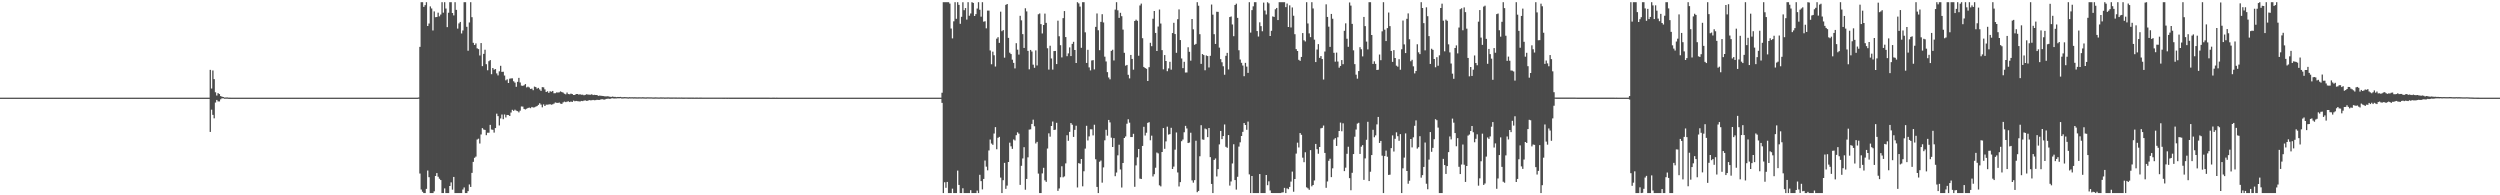 <?xml version="1.0" encoding="UTF-8"?>
<svg xmlns="http://www.w3.org/2000/svg" width="1920" height="150">
  <path d="M0 75.000h1v1.000H0zM1 75.000h1v1.000H1zM2 75.000h1v1.000H2zM3 75.000h1v1.000H3zM4 75.000h1v1.000H4zM5 75.000h1v1.000H5zM6 75.000h1v1.000H6zM7 75.000h1v1.000H7zM8 75.000h1v1.000H8zM9 75.000h1v1.000H9zM10 75.000h1v1.000H10zM11 75.000h1v1.000H11zM12 75.000h1v1.000H12zM13 75.000h1v1.000H13zM14 75.000h1v1.000H14zM15 75.000h1v1.000H15zM16 75.000h1v1.000H16zM17 75.000h1v1.000H17zM18 75.000h1v1.000H18zM19 75.000h1v1.000H19zM20 75.000h1v1.000H20zM21 75.000h1v1.000H21zM22 75.000h1v1.000H22zM23 75.000h1v1.000H23zM24 75.000h1v1.000H24zM25 75.000h1v1.000H25zM26 75.000h1v1.000H26zM27 75.000h1v1.000H27zM28 75.000h1v1.000H28zM29 75.000h1v1.000H29zM30 75.000h1v1.000H30zM31 75.000h1v1.000H31zM32 75.000h1v1.000H32zM33 75.000h1v1.000H33zM34 75.000h1v1.000H34zM35 75.000h1v1.000H35zM36 75.000h1v1.000H36zM37 75.000h1v1.000H37zM38 75.000h1v1.000H38zM39 75.000h1v1.000H39zM40 75.000h1v1.000H40zM41 75.000h1v1.000H41zM42 75.000h1v1.000H42zM43 75.000h1v1.000H43zM44 75.000h1v1.000H44zM45 75.000h1v1.000H45zM46 75.000h1v1.000H46zM47 75.000h1v1.000H47zM48 75.000h1v1.000H48zM49 75.000h1v1.000H49zM50 75.000h1v1.000H50zM51 75.000h1v1.000H51zM52 75.000h1v1.000H52zM53 75.000h1v1.000H53zM54 75.000h1v1.000H54zM55 75.000h1v1.000H55zM56 75.000h1v1.000H56zM57 75.000h1v1.000H57zM58 75.000h1v1.000H58zM59 75.000h1v1.000H59zM60 75.000h1v1.000H60zM61 75.000h1v1.000H61zM62 75.000h1v1.000H62zM63 75.000h1v1.000H63zM64 75.000h1v1.000H64zM65 75.000h1v1.000H65zM66 75.000h1v1.000H66zM67 75.000h1v1.000H67zM68 75.000h1v1.000H68zM69 75.000h1v1.000H69zM70 75.000h1v1.000H70zM71 75.000h1v1.000H71zM72 75.000h1v1.000H72zM73 75.000h1v1.000H73zM74 75.000h1v1.000H74zM75 75.000h1v1.000H75zM76 75.000h1v1.000H76zM77 75.000h1v1.000H77zM78 75.000h1v1.000H78zM79 75.000h1v1.000H79zM80 75.000h1v1.000H80zM81 75.000h1v1.000H81zM82 75.000h1v1.000H82zM83 75.000h1v1.000H83zM84 75.000h1v1.000H84zM85 75.000h1v1.000H85zM86 75.000h1v1.000H86zM87 75.000h1v1.000H87zM88 75.000h1v1.000H88zM89 75.000h1v1.000H89zM90 75.000h1v1.000H90zM91 75.000h1v1.000H91zM92 75.000h1v1.000H92zM93 75.000h1v1.000H93zM94 75.000h1v1.000H94zM95 75.000h1v1.000H95zM96 75.000h1v1.000H96zM97 75.000h1v1.000H97zM98 75.000h1v1.000H98zM99 75.000h1v1.000H99zM100 75.000h1v1.000H100zM101 75.000h1v1.000H101zM102 75.000h1v1.000H102zM103 75.000h1v1.000H103zM104 75.000h1v1.000H104zM105 75.000h1v1.000H105zM106 75.000h1v1.000H106zM107 75.000h1v1.000H107zM108 75.000h1v1.000H108zM109 75.000h1v1.000H109zM110 75.000h1v1.000H110zM111 75.000h1v1.000H111zM112 75.000h1v1.000H112zM113 75.000h1v1.000H113zM114 75.000h1v1.000H114zM115 75.000h1v1.000H115zM116 75.000h1v1.000H116zM117 75.000h1v1.000H117zM118 75.000h1v1.000H118zM119 75.000h1v1.000H119zM120 75.000h1v1.000H120zM121 75.000h1v1.000H121zM122 75.000h1v1.000H122zM123 75.000h1v1.000H123zM124 75.000h1v1.000H124zM125 75.000h1v1.000H125zM126 75.000h1v1.000H126zM127 75.000h1v1.000H127zM128 75.000h1v1.000H128zM129 75.000h1v1.000H129zM130 75.000h1v1.000H130zM131 75.000h1v1.000H131zM132 75.000h1v1.000H132zM133 75.000h1v1.000H133zM134 75.000h1v1.000H134zM135 75.000h1v1.000H135zM136 75.000h1v1.000H136zM137 75.000h1v1.000H137zM138 75.000h1v1.000H138zM139 75.000h1v1.000H139zM140 75.000h1v1.000H140zM141 75.000h1v1.000H141zM142 75.000h1v1.000H142zM143 75.000h1v1.000H143zM144 75.000h1v1.000H144zM145 75.000h1v1.000H145zM146 75.000h1v1.000H146zM147 75.000h1v1.000H147zM148 75.000h1v1.000H148zM149 75.000h1v1.000H149zM150 75.000h1v1.000H150zM151 75.000h1v1.000H151zM152 75.000h1v1.000H152zM153 75.000h1v1.000H153zM154 75.000h1v1.000H154zM155 75.000h1v1.000H155zM156 75.000h1v1.000H156zM157 75.000h1v1.000H157zM158 75.000h1v1.000H158zM159 75.000h1v1.000H159zM160 74.996h1v1.000H160zM161 53.646h1v47.675H161zM162 67.999h1v16.228H162zM163 54.123h1v34.110H163zM164 60.768h1v30.120H164zM165 70.876h1v7.867H165zM166 73.367h1v3.388H166zM167 71.542h1v6.340H167zM168 72.248h1v5.681H168zM169 73.772h1v2.528H169zM170 74.228h1v1.309H170zM171 74.515h1v1.000H171zM172 74.888h1v1.000H172zM173 74.834h1v1.000H173zM174 74.827h1v1.000H174zM175 74.933h1v1.000H175zM176 74.983h1v1.000H176zM177 74.989h1v1.000H177zM178 74.999h1v1.000H178zM179 75.000h1v1.000H179zM180 75.000h1v1.000H180zM181 75.000h1v1.000H181zM182 75.000h1v1.000H182zM183 75.000h1v1.000H183zM184 75.000h1v1.000H184zM185 75.000h1v1.000H185zM186 75.000h1v1.000H186zM187 75.000h1v1.000H187zM188 75.000h1v1.000H188zM189 75.000h1v1.000H189zM190 75.000h1v1.000H190zM191 75.000h1v1.000H191zM192 75.000h1v1.000H192zM193 75.000h1v1.000H193zM194 75.000h1v1.000H194zM195 75.000h1v1.000H195zM196 75.000h1v1.000H196zM197 75.000h1v1.000H197zM198 75.000h1v1.000H198zM199 75.000h1v1.000H199zM200 75.000h1v1.000H200zM201 75.000h1v1.000H201zM202 75.000h1v1.000H202zM203 75.000h1v1.000H203zM204 75.000h1v1.000H204zM205 75.000h1v1.000H205zM206 75.000h1v1.000H206zM207 75.000h1v1.000H207zM208 75.000h1v1.000H208zM209 75.000h1v1.000H209zM210 75.000h1v1.000H210zM211 75.000h1v1.000H211zM212 75.000h1v1.000H212zM213 75.000h1v1.000H213zM214 75.000h1v1.000H214zM215 75.000h1v1.000H215zM216 75.000h1v1.000H216zM217 75.000h1v1.000H217zM218 75.000h1v1.000H218zM219 75.000h1v1.000H219zM220 75.000h1v1.000H220zM221 75.000h1v1.000H221zM222 75.000h1v1.000H222zM223 75.000h1v1.000H223zM224 75.000h1v1.000H224zM225 75.000h1v1.000H225zM226 75.000h1v1.000H226zM227 75.000h1v1.000H227zM228 75.000h1v1.000H228zM229 75.000h1v1.000H229zM230 75.000h1v1.000H230zM231 75.000h1v1.000H231zM232 75.000h1v1.000H232zM233 75.000h1v1.000H233zM234 75.000h1v1.000H234zM235 75.000h1v1.000H235zM236 75.000h1v1.000H236zM237 75.000h1v1.000H237zM238 75.000h1v1.000H238zM239 75.000h1v1.000H239zM240 75.000h1v1.000H240zM241 75.000h1v1.000H241zM242 75.000h1v1.000H242zM243 75.000h1v1.000H243zM244 75.000h1v1.000H244zM245 75.000h1v1.000H245zM246 75.000h1v1.000H246zM247 75.000h1v1.000H247zM248 75.000h1v1.000H248zM249 75.000h1v1.000H249zM250 75.000h1v1.000H250zM251 75.000h1v1.000H251zM252 75.000h1v1.000H252zM253 75.000h1v1.000H253zM254 75.000h1v1.000H254zM255 75.000h1v1.000H255zM256 75.000h1v1.000H256zM257 75.000h1v1.000H257zM258 75.000h1v1.000H258zM259 75.000h1v1.000H259zM260 75.000h1v1.000H260zM261 75.000h1v1.000H261zM262 75.000h1v1.000H262zM263 75.000h1v1.000H263zM264 75.000h1v1.000H264zM265 75.000h1v1.000H265zM266 75.000h1v1.000H266zM267 75.000h1v1.000H267zM268 75.000h1v1.000H268zM269 75.000h1v1.000H269zM270 75.000h1v1.000H270zM271 75.000h1v1.000H271zM272 75.000h1v1.000H272zM273 75.000h1v1.000H273zM274 75.000h1v1.000H274zM275 75.000h1v1.000H275zM276 75.000h1v1.000H276zM277 75.000h1v1.000H277zM278 75.000h1v1.000H278zM279 75.000h1v1.000H279zM280 75.000h1v1.000H280zM281 75.000h1v1.000H281zM282 75.000h1v1.000H282zM283 75.000h1v1.000H283zM284 75.000h1v1.000H284zM285 75.000h1v1.000H285zM286 75.000h1v1.000H286zM287 75.000h1v1.000H287zM288 75.000h1v1.000H288zM289 75.000h1v1.000H289zM290 75.000h1v1.000H290zM291 75.000h1v1.000H291zM292 75.000h1v1.000H292zM293 75.000h1v1.000H293zM294 75.000h1v1.000H294zM295 75.000h1v1.000H295zM296 75.000h1v1.000H296zM297 75.000h1v1.000H297zM298 75.000h1v1.000H298zM299 75.000h1v1.000H299zM300 75.000h1v1.000H300zM301 75.000h1v1.000H301zM302 75.000h1v1.000H302zM303 75.000h1v1.000H303zM304 75.000h1v1.000H304zM305 75.000h1v1.000H305zM306 75.000h1v1.000H306zM307 75.000h1v1.000H307zM308 75.000h1v1.000H308zM309 75.000h1v1.000H309zM310 75.000h1v1.000H310zM311 75.000h1v1.000H311zM312 75.000h1v1.000H312zM313 75.000h1v1.000H313zM314 75.000h1v1.000H314zM315 75.000h1v1.000H315zM316 75.000h1v1.000H316zM317 75.000h1v1.000H317zM318 75.000h1v1.000H318zM319 75.000h1v1.000H319zM320 75.000h1v1.000H320zM321 74.868h1v1.000H321zM322 35.969h1v97.281H322zM323 1.710h1v143.877H323zM324 1.710h1v145.551H324zM325 5.277h1v143.013H325zM326 3.927h1v144.363H326zM327 1.710h1v143.361H327zM328 19.985h1v110.981H328zM329 18.070h1v118.003H329zM330 4.929h1v143.361H330zM331 6.480h1v141.810H331zM332 23.398h1v124.892H332zM333 8.754h1v138.183H333zM334 13.199h1v121.955H334zM335 13.080h1v119.835H335zM336 9.738h1v126.007H336zM337 12.543h1v124.739H337zM338 11.164h1v127.103H338zM339 1.710h1v146.580H339zM340 9.741h1v138.549H340zM341 1.710h1v142.977H341zM342 6.538h1v141.752H342zM343 20.824h1v127.466H343zM344 9.766h1v138.524H344zM345 1.710h1v141.133H345zM346 1.710h1v138.370H346zM347 9.991h1v135.661H347zM348 11.824h1v124.066H348zM349 1.710h1v146.580H349zM350 7.585h1v140.705H350zM351 21.975h1v126.315H351zM352 17.963h1v130.327H352zM353 16.863h1v131.427H353zM354 25.686h1v122.604H354zM355 23.409h1v122.177H355zM356 1.710h1v142.260H356zM357 1.710h1v146.580H357zM358 20.600h1v127.690H358zM359 38.983h1v107.788H359zM360 17.268h1v124.383H360zM361 1.710h1v141.857H361zM362 13.201h1v119.546H362zM363 32.872h1v91.444H363zM364 34.576h1v86.609H364zM365 33.313h1v86.941H365zM366 37.105h1v70.054H366zM367 37.737h1v68.745H367zM368 42.592h1v67.654H368zM369 33.089h1v70.162H369zM370 50.813h1v47.595H370zM371 41.345h1v58.126H371zM372 38.211h1v61.557H372zM373 49.306h1v54.546H373zM374 53.940h1v48.019H374zM375 46.980h1v54.981H375zM376 46.132h1v49.770H376zM377 56.982h1v42.517H377zM378 52.202h1v47.462H378zM379 53.524h1v48.311H379zM380 53.046h1v45.310H380zM381 56.361h1v30.946H381zM382 57.895h1v31.305H382zM383 54.782h1v41.566H383zM384 50.535h1v40.453H384zM385 55.184h1v32.767H385zM386 55.074h1v36.463H386zM387 58.009h1v29.885H387zM388 61.705h1v28.528H388zM389 60.912h1v27.347H389zM390 63.764h1v24.603H390zM391 60.432h1v28.665H391zM392 60.228h1v26.198H392zM393 60.166h1v24.172H393zM394 62.387h1v22.760H394zM395 63.462h1v20.749H395zM396 66.665h1v18.305H396zM397 62.857h1v22.519H397zM398 59.784h1v26.522H398zM399 63.346h1v21.662H399zM400 65.748h1v16.028H400zM401 65.948h1v15.907H401zM402 65.472h1v18.175H402zM403 64.559h1v19.487H403zM404 67.147h1v16.352H404zM405 66.544h1v16.334H405zM406 67.156h1v15.465H406zM407 68.285h1v14.824H407zM408 68.024h1v14.107H408zM409 69.272h1v13.289H409zM410 66.523h1v15.904H410zM411 66.863h1v15.072H411zM412 68.059h1v13.377H412zM413 67.507h1v13.011H413zM414 68.708h1v10.586H414zM415 69.781h1v10.541H415zM416 66.926h1v15.480H416zM417 67.065h1v13.106H417zM418 68.662h1v12.742H418zM419 70.631h1v9.730H419zM420 70.114h1v10.287H420zM421 71.306h1v8.934H421zM422 70.085h1v9.946H422zM423 70.459h1v9.953H423zM424 69.852h1v10.251H424zM425 71.607h1v7.978H425zM426 71.566h1v7.147H426zM427 70.960h1v7.979H427zM428 71.052h1v7.983H428zM429 70.890h1v7.877H429zM430 70.204h1v9.374H430zM431 70.685h1v9.154H431zM432 71.131h1v7.488H432zM433 71.989h1v6.020H433zM434 72.439h1v5.983H434zM435 71.088h1v6.978H435zM436 72.222h1v5.589H436zM437 72.417h1v5.982H437zM438 71.880h1v6.084H438zM439 72.193h1v6.141H439zM440 72.984h1v4.278H440zM441 72.899h1v4.856H441zM442 72.176h1v5.341H442zM443 72.217h1v5.526H443zM444 72.633h1v5.206H444zM445 72.388h1v5.582H445zM446 72.753h1v4.759H446zM447 72.720h1v4.941H447zM448 73.164h1v4.121H448zM449 72.837h1v4.279H449zM450 72.404h1v5.047H450zM451 72.581h1v4.799H451zM452 72.702h1v4.169H452zM453 72.778h1v4.300H453zM454 72.383h1v4.620H454zM455 72.991h1v3.772H455zM456 72.815h1v4.174H456zM457 72.942h1v3.959H457zM458 72.953h1v3.691H458zM459 73.629h1v3.143H459zM460 73.416h1v3.337H460zM461 73.511h1v2.829H461zM462 73.696h1v2.501H462zM463 73.759h1v2.689H463zM464 73.999h1v2.515H464zM465 74.032h1v1.952H465zM466 73.945h1v1.876H466zM467 74.034h1v1.755H467zM468 74.330h1v1.672H468zM469 74.376h1v1.185H469zM470 74.130h1v1.332H470zM471 74.403h1v1.286H471zM472 74.408h1v1.192H472zM473 74.617h1v1.000H473zM474 74.432h1v1.012H474zM475 74.483h1v1.041H475zM476 74.416h1v1.000H476zM477 74.665h1v1.000H477zM478 74.649h1v1.000H478zM479 74.552h1v1.000H479zM480 74.583h1v1.000H480zM481 74.627h1v1.000H481zM482 74.759h1v1.000H482zM483 74.608h1v1.000H483zM484 74.676h1v1.000H484zM485 74.635h1v1.000H485zM486 74.709h1v1.000H486zM487 74.671h1v1.000H487zM488 74.721h1v1.000H488zM489 74.729h1v1.000H489zM490 74.707h1v1.000H490zM491 74.678h1v1.000H491zM492 74.749h1v1.000H492zM493 74.656h1v1.000H493zM494 74.722h1v1.000H494zM495 74.790h1v1.000H495zM496 74.772h1v1.000H496zM497 74.698h1v1.000H497zM498 74.727h1v1.000H498zM499 74.744h1v1.000H499zM500 74.751h1v1.000H500zM501 74.832h1v1.000H501zM502 74.810h1v1.000H502zM503 74.771h1v1.000H503zM504 74.788h1v1.000H504zM505 74.839h1v1.000H505zM506 74.841h1v1.000H506zM507 74.762h1v1.000H507zM508 74.827h1v1.000H508zM509 74.801h1v1.000H509zM510 74.861h1v1.000H510zM511 74.828h1v1.000H511zM512 74.817h1v1.000H512zM513 74.799h1v1.000H513zM514 74.870h1v1.000H514zM515 74.878h1v1.000H515zM516 74.869h1v1.000H516zM517 74.829h1v1.000H517zM518 74.868h1v1.000H518zM519 74.878h1v1.000H519zM520 74.882h1v1.000H520zM521 74.874h1v1.000H521zM522 74.899h1v1.000H522zM523 74.878h1v1.000H523zM524 74.909h1v1.000H524zM525 74.909h1v1.000H525zM526 74.888h1v1.000H526zM527 74.902h1v1.000H527zM528 74.920h1v1.000H528zM529 74.919h1v1.000H529zM530 74.905h1v1.000H530zM531 74.911h1v1.000H531zM532 74.920h1v1.000H532zM533 74.934h1v1.000H533zM534 74.929h1v1.000H534zM535 74.923h1v1.000H535zM536 74.934h1v1.000H536zM537 74.930h1v1.000H537zM538 74.923h1v1.000H538zM539 74.935h1v1.000H539zM540 74.939h1v1.000H540zM541 74.948h1v1.000H541zM542 74.941h1v1.000H542zM543 74.933h1v1.000H543zM544 74.936h1v1.000H544zM545 74.938h1v1.000H545zM546 74.945h1v1.000H546zM547 74.947h1v1.000H547zM548 74.943h1v1.000H548zM549 74.950h1v1.000H549zM550 74.941h1v1.000H550zM551 74.949h1v1.000H551zM552 74.954h1v1.000H552zM553 74.945h1v1.000H553zM554 74.953h1v1.000H554zM555 74.956h1v1.000H555zM556 74.956h1v1.000H556zM557 74.945h1v1.000H557zM558 74.958h1v1.000H558zM559 74.955h1v1.000H559zM560 74.963h1v1.000H560zM561 74.965h1v1.000H561zM562 74.962h1v1.000H562zM563 74.960h1v1.000H563zM564 74.963h1v1.000H564zM565 74.963h1v1.000H565zM566 74.964h1v1.000H566zM567 74.972h1v1.000H567zM568 74.964h1v1.000H568zM569 74.968h1v1.000H569zM570 74.971h1v1.000H570zM571 74.969h1v1.000H571zM572 74.969h1v1.000H572zM573 74.975h1v1.000H573zM574 74.974h1v1.000H574zM575 74.969h1v1.000H575zM576 74.976h1v1.000H576zM577 74.977h1v1.000H577zM578 74.975h1v1.000H578zM579 74.972h1v1.000H579zM580 74.977h1v1.000H580zM581 74.980h1v1.000H581zM582 74.979h1v1.000H582zM583 74.979h1v1.000H583zM584 74.979h1v1.000H584zM585 74.980h1v1.000H585zM586 74.982h1v1.000H586zM587 74.981h1v1.000H587zM588 74.982h1v1.000H588zM589 74.981h1v1.000H589zM590 74.981h1v1.000H590zM591 74.984h1v1.000H591zM592 74.985h1v1.000H592zM593 74.981h1v1.000H593zM594 74.983h1v1.000H594zM595 74.986h1v1.000H595zM596 74.983h1v1.000H596zM597 74.984h1v1.000H597zM598 74.987h1v1.000H598zM599 74.988h1v1.000H599zM600 74.985h1v1.000H600zM601 74.988h1v1.000H601zM602 74.989h1v1.000H602zM603 74.985h1v1.000H603zM604 74.987h1v1.000H604zM605 74.988h1v1.000H605zM606 74.989h1v1.000H606zM607 74.986h1v1.000H607zM608 74.990h1v1.000H608zM609 74.990h1v1.000H609zM610 74.989h1v1.000H610zM611 74.988h1v1.000H611zM612 74.990h1v1.000H612zM613 74.992h1v1.000H613zM614 74.989h1v1.000H614zM615 74.991h1v1.000H615zM616 74.992h1v1.000H616zM617 74.990h1v1.000H617zM618 74.990h1v1.000H618zM619 74.992h1v1.000H619zM620 74.992h1v1.000H620zM621 74.990h1v1.000H621zM622 74.993h1v1.000H622zM623 74.991h1v1.000H623zM624 74.992h1v1.000H624zM625 74.992h1v1.000H625zM626 74.993h1v1.000H626zM627 74.992h1v1.000H627zM628 74.993h1v1.000H628zM629 74.994h1v1.000H629zM630 74.992h1v1.000H630zM631 74.994h1v1.000H631zM632 74.995h1v1.000H632zM633 74.994h1v1.000H633zM634 74.993h1v1.000H634zM635 74.995h1v1.000H635zM636 74.994h1v1.000H636zM637 74.993h1v1.000H637zM638 74.994h1v1.000H638zM639 74.995h1v1.000H639zM640 74.994h1v1.000H640zM641 74.995h1v1.000H641zM642 74.996h1v1.000H642zM643 74.996h1v1.000H643zM644 74.995h1v1.000H644zM645 74.996h1v1.000H645zM646 74.996h1v1.000H646zM647 74.995h1v1.000H647zM648 74.996h1v1.000H648zM649 74.996h1v1.000H649zM650 74.996h1v1.000H650zM651 74.996h1v1.000H651zM652 74.996h1v1.000H652zM653 74.996h1v1.000H653zM654 74.997h1v1.000H654zM655 74.997h1v1.000H655zM656 74.996h1v1.000H656zM657 74.997h1v1.000H657zM658 74.997h1v1.000H658zM659 74.997h1v1.000H659zM660 74.997h1v1.000H660zM661 74.997h1v1.000H661zM662 74.997h1v1.000H662zM663 74.997h1v1.000H663zM664 74.997h1v1.000H664zM665 74.997h1v1.000H665zM666 74.997h1v1.000H666zM667 74.997h1v1.000H667zM668 74.997h1v1.000H668zM669 74.997h1v1.000H669zM670 74.998h1v1.000H670zM671 74.997h1v1.000H671zM672 74.998h1v1.000H672zM673 74.997h1v1.000H673zM674 74.998h1v1.000H674zM675 74.998h1v1.000H675zM676 74.998h1v1.000H676zM677 74.998h1v1.000H677zM678 74.998h1v1.000H678zM679 74.998h1v1.000H679zM680 74.998h1v1.000H680zM681 74.998h1v1.000H681zM682 74.999h1v1.000H682zM683 75.000h1v1.000H683zM684 75.000h1v1.000H684zM685 75.000h1v1.000H685zM686 75.000h1v1.000H686zM687 75.000h1v1.000H687zM688 75.000h1v1.000H688zM689 75.000h1v1.000H689zM690 75.000h1v1.000H690zM691 75.000h1v1.000H691zM692 75.000h1v1.000H692zM693 75.000h1v1.000H693zM694 75.000h1v1.000H694zM695 75.000h1v1.000H695zM696 75.000h1v1.000H696zM697 75.000h1v1.000H697zM698 75.000h1v1.000H698zM699 75.000h1v1.000H699zM700 75.000h1v1.000H700zM701 75.000h1v1.000H701zM702 75.000h1v1.000H702zM703 75.000h1v1.000H703zM704 75.000h1v1.000H704zM705 75.000h1v1.000H705zM706 75.000h1v1.000H706zM707 75.000h1v1.000H707zM708 75.000h1v1.000H708zM709 75.000h1v1.000H709zM710 75.000h1v1.000H710zM711 75.000h1v1.000H711zM712 75.000h1v1.000H712zM713 75.000h1v1.000H713zM714 75.000h1v1.000H714zM715 75.000h1v1.000H715zM716 75.000h1v1.000H716zM717 75.000h1v1.000H717zM718 75.000h1v1.000H718zM719 75.000h1v1.000H719zM720 75.000h1v1.000H720zM721 75.000h1v1.000H721zM722 74.996h1v1.000H722zM723 71.242h1v7.744H723zM724 1.710h1v146.580H724zM725 1.710h1v138.278H725zM726 1.710h1v142.533H726zM727 1.710h1v137.994H727zM728 1.710h1v146.580H728zM729 2.790h1v145.500H729zM730 21.900h1v126.390H730zM731 29.487h1v115.410H731zM732 16.399h1v131.891H732zM733 1.710h1v146.580H733zM734 14.452h1v133.838H734zM735 1.710h1v129.287H735zM736 3.750h1v138.283H736zM737 18.297h1v129.993H737zM738 12.923h1v135.367H738zM739 1.728h1v142.871H739zM740 7.812h1v140.478H740zM741 6.208h1v142.082H741zM742 15.065h1v133.225H742zM743 1.710h1v146.580H743zM744 12.080h1v136.210H744zM745 10.316h1v135.764H745zM746 1.710h1v146.580H746zM747 2.256h1v146.034H747zM748 12.277h1v136.013H748zM749 10.859h1v137.431H749zM750 6.559h1v139.847H750zM751 1.710h1v146.580H751zM752 7.453h1v126.817H752zM753 12.794h1v126.303H753zM754 1.710h1v143.733H754zM755 16.616h1v120.798H755zM756 16.337h1v106.948H756zM757 21.760h1v106.256H757zM758 8.142h1v122.686H758zM759 8.150h1v107.414H759zM760 38.744h1v68.417H760zM761 49.338h1v60.917H761zM762 39.700h1v71.502H762zM763 42.469h1v60.090H763zM764 51.083h1v46.536H764zM765 29.715h1v84.909H765zM766 28.575h1v77.271H766zM767 32.939h1v72.158H767zM768 8.973h1v127.423H768zM769 23.949h1v124.341H769zM770 23.114h1v115.295H770zM771 44.288h1v80.800H771zM772 3.732h1v141.296H772zM773 3.050h1v139.492H773zM774 29.105h1v95.290H774zM775 40.446h1v69.140H775zM776 41.513h1v70.864H776zM777 45.810h1v68.503H777zM778 48.298h1v58.811H778zM779 52.550h1v55.324H779zM780 33.159h1v70.691H780zM781 38.154h1v63.472H781zM782 41.929h1v60.749H782zM783 12.156h1v129.837H783zM784 15.609h1v111.739H784zM785 26.192h1v95.491H785zM786 36.822h1v76.212H786zM787 6.371h1v139.365H787zM788 8.762h1v128.664H788zM789 39.045h1v81.810H789zM790 53.260h1v46.270H790zM791 38.327h1v61.005H791zM792 39.552h1v55.643H792zM793 49.660h1v42.237H793zM794 52.048h1v44.900H794zM795 38.682h1v71.523H795zM796 50.256h1v58.702H796zM797 10.945h1v122.374H797zM798 10.326h1v137.964H798zM799 18.548h1v129.742H799zM800 25.723h1v107.437H800zM801 19.222h1v109.648H801zM802 10.435h1v128.056H802zM803 17.565h1v122.099H803zM804 37.057h1v77.020H804zM805 53.436h1v48.984H805zM806 35.133h1v69.811H806zM807 44.914h1v51.849H807zM808 53.449h1v39.866H808zM809 39.234h1v60.609H809zM810 39.114h1v60.474H810zM811 49.225h1v45.067H811zM812 15.853h1v130.715H812zM813 27.827h1v116.905H813zM814 34.709h1v101.415H814zM815 44.105h1v83.573H815zM816 13.915h1v122.266H816zM817 8.476h1v127.011H817zM818 28.492h1v96.991H818zM819 43.177h1v60.719H819zM820 41.032h1v67.098H820zM821 36.412h1v64.871H821zM822 43.044h1v51.460H822zM823 33.695h1v62.089H823zM824 32.087h1v73.052H824zM825 38.410h1v61.343H825zM826 48.374h1v48.181H826zM827 1.710h1v142.249H827zM828 2.611h1v122.677H828zM829 5.079h1v120.657H829zM830 36.687h1v85.425H830zM831 1.710h1v141.396H831zM832 1.710h1v129.824H832zM833 24.809h1v89.294H833zM834 48.332h1v48.290H834zM835 38.240h1v69.624H835zM836 51.769h1v53.005H836zM837 54.042h1v45.252H837zM838 46.430h1v52.875H838zM839 46.165h1v57.798H839zM840 53.320h1v42.452H840zM841 20.636h1v101.663H841zM842 10.323h1v133.229H842zM843 23.239h1v125.051H843zM844 38.571h1v85.637H844zM845 16.817h1v106.491H845zM846 10.884h1v129.412H846zM847 17.247h1v111.338H847zM848 43.518h1v64.243H848zM849 47.199h1v52.483H849zM850 55.384h1v48.832H850zM851 59.486h1v32.639H851zM852 60.911h1v33.072H852zM853 39.071h1v66.641H853zM854 38.216h1v74.686H854zM855 46.416h1v59.663H855zM856 7.392h1v127.949H856zM857 1.710h1v130.794H857zM858 7.910h1v111.391H858zM859 13.735h1v97.400H859zM860 9.848h1v120.283H860zM861 12.436h1v131.603H861zM862 22.733h1v102.458H862zM863 40.571h1v65.436H863zM864 50.411h1v54.392H864zM865 49.885h1v45.155H865zM866 57.461h1v34.131H866zM867 60.187h1v34.027H867zM868 42.179h1v63.068H868zM869 45.252h1v59.998H869zM870 53.491h1v49.255H870zM871 16.106h1v127.365H871zM872 15.088h1v111.920H872zM873 15.979h1v104.829H873zM874 42.822h1v71.627H874zM875 4.215h1v132.955H875zM876 2.781h1v134.709H876zM877 29.344h1v82.738H877zM878 51.384h1v46.024H878zM879 52.245h1v51.848H879zM880 52.855h1v49.102H880zM881 62.193h1v32.166H881zM882 51.615h1v42.220H882zM883 32.862h1v74.887H883zM884 35.463h1v68.719H884zM885 14.401h1v121.132H885zM886 8.430h1v125.364H886zM887 25.300h1v103.538H887zM888 39.186h1v77.941H888zM889 20.397h1v97.424H889zM890 7.321h1v135.039H890zM891 18.079h1v125.054H891zM892 38.501h1v78.249H892zM893 53.249h1v45.085H893zM894 42.314h1v71.971H894zM895 46.852h1v61.725H895zM896 54.656h1v42.620H896zM897 52.524h1v50.829H897zM898 47.442h1v55.554H898zM899 53.495h1v44.636H899zM900 25.382h1v104.413H900zM901 17.495h1v110.473H901zM902 26.183h1v88.749H902zM903 40.532h1v61.179H903zM904 14.762h1v117.672H904zM905 7.224h1v135.975H905zM906 30.789h1v109.069H906zM907 44.900h1v63.521H907zM908 52.338h1v54.850H908zM909 47.469h1v54.121H909zM910 55.681h1v41.003H910zM911 55.664h1v42.989H911zM912 36.305h1v73.544H912zM913 39.784h1v69.692H913zM914 46.580h1v55.357H914zM915 14.614h1v123.954H915zM916 22.537h1v117.736H916zM917 34.390h1v103.957H917zM918 33.676h1v74.400H918zM919 1.710h1v145.891H919zM920 4.379h1v142.246H920zM921 26.279h1v93.713H921zM922 49.074h1v47.100H922zM923 41.498h1v65.612H923zM924 42.305h1v65.058H924zM925 53.940h1v44.776H925zM926 42.613h1v56.679H926zM927 43.039h1v62.279H927zM928 51.837h1v46.479H928zM929 42.835h1v77.825H929zM930 3.503h1v137.746H930zM931 11.289h1v137.001H931zM932 26.267h1v96.573H932zM933 33.727h1v87.971H933zM934 9.031h1v126.490H934zM935 9.124h1v120.793H935zM936 36.552h1v74.330H936zM937 45.412h1v55.152H937zM938 47.826h1v59.053H938zM939 50.895h1v53.595H939zM940 57.419h1v38.173H940zM941 42.837h1v69.911H941zM942 40.596h1v72.916H942zM943 53.351h1v50.369H943zM944 13.104h1v129.413H944zM945 12.635h1v126.707H945zM946 18.795h1v106.721H946zM947 27.789h1v83.030H947zM948 3.834h1v134.439H948zM949 2.801h1v142.799H949zM950 13.732h1v122.040H950zM951 38.586h1v73.990H951zM952 45.746h1v63.561H952zM953 48.221h1v56.202H953zM954 50.312h1v50.956H954zM955 58.519h1v36.003H955zM956 48.258h1v47.732H956zM957 51.175h1v48.500H957zM958 55.985h1v37.405H958zM959 1.710h1v132.242H959zM960 25.024h1v123.266H960zM961 7.763h1v127.426H961zM962 4.845h1v143.445H962zM963 1.710h1v146.580H963zM964 1.710h1v146.580H964zM965 23.840h1v124.450H965zM966 28.040h1v120.250H966zM967 17.175h1v116.531H967zM968 20.083h1v128.207H968zM969 23.989h1v124.301H969zM970 2.014h1v146.276H970zM971 8.092h1v140.198H971zM972 11.117h1v123.300H972zM973 1.754h1v140.487H973zM974 2.582h1v136.671H974zM975 27.652h1v118.639H975zM976 23.669h1v124.533H976zM977 12.575h1v135.715H977zM978 12.984h1v135.306H978zM979 7.121h1v141.169H979zM980 6.118h1v142.172H980zM981 15.432h1v132.858H981zM982 1.710h1v146.580H982zM983 1.710h1v146.580H983zM984 1.710h1v146.178H984zM985 1.710h1v145.986H985zM986 1.710h1v142.555H986zM987 5.467h1v142.823H987zM988 2.720h1v141.991H988zM989 20.747h1v124.573H989zM990 4.113h1v139.462H990zM991 21.080h1v118.402H991zM992 5.724h1v126.056H992zM993 12.101h1v135.136H993zM994 26.288h1v111.199H994zM995 37.718h1v80.244H995zM996 39.170h1v70.411H996zM997 45.934h1v67.297H997zM998 46.762h1v55.438H998zM999 43.708h1v59.841H999zM1000 25.409h1v95.670H1000zM1001 30.913h1v93.667H1001zM1002 31.856h1v85.064H1002zM1003 1.710h1v142.145H1003zM1004 18.038h1v126.585H1004zM1005 25.634h1v120.134H1005zM1006 28.509h1v86.802H1006zM1007 1.710h1v141.418H1007zM1008 6.477h1v135.617H1008zM1009 30.464h1v108.109H1009zM1010 47.673h1v62.843H1010zM1011 38.052h1v76.515H1011zM1012 33.875h1v84.175H1012zM1013 44.453h1v68.459H1013zM1014 43.067h1v55.511H1014zM1015 45.377h1v52.803H1015zM1016 61.079h1v35.335H1016zM1017 39.590h1v77.862H1017zM1018 3.330h1v140.900H1018zM1019 13.003h1v126.344H1019zM1020 20.488h1v102.987H1020zM1021 35.994h1v85.898H1021zM1022 10.723h1v125.294H1022zM1023 14.412h1v114.846H1023zM1024 40.556h1v66.598H1024zM1025 47.355h1v58.750H1025zM1026 40.402h1v71.665H1026zM1027 47.240h1v58.185H1027zM1028 51.944h1v48.676H1028zM1029 50.629h1v43.546H1029zM1030 46.152h1v54.681H1030zM1031 49.315h1v45.404H1031zM1032 23.664h1v107.761H1032zM1033 17.907h1v110.886H1033zM1034 29.744h1v88.359H1034zM1035 35.959h1v76.743H1035zM1036 1.898h1v134.922H1036zM1037 4.290h1v141.810H1037zM1038 18.322h1v114.388H1038zM1039 38.680h1v79.642H1039zM1040 49.242h1v55.779H1040zM1041 57.365h1v42.099H1041zM1042 60.440h1v34.510H1042zM1043 54.578h1v39.730H1043zM1044 36.228h1v82.015H1044zM1045 37.817h1v74.801H1045zM1046 43.311h1v68.152H1046zM1047 13.021h1v125.109H1047zM1048 20.081h1v101.593H1048zM1049 31.948h1v75.435H1049zM1050 37.947h1v55.597H1050zM1051 1.710h1v137.363H1051zM1052 1.710h1v130.191H1052zM1053 26.878h1v92.238H1053zM1054 49.076h1v50.631H1054zM1055 47.080h1v58.362H1055zM1056 49.051h1v54.950H1056zM1057 53.755h1v41.807H1057zM1058 53.581h1v36.218H1058zM1059 41.870h1v67.921H1059zM1060 46.234h1v61.985H1060zM1061 24.060h1v95.468H1061zM1062 1.710h1v146.580H1062zM1063 22.762h1v97.074H1063zM1064 31.563h1v84.101H1064zM1065 21.582h1v98.766H1065zM1066 9.642h1v124.714H1066zM1067 20.094h1v114.060H1067zM1068 39.134h1v74.649H1068zM1069 47.499h1v56.476H1069zM1070 38.504h1v77.849H1070zM1071 44.531h1v62.058H1071zM1072 50.429h1v51.188H1072zM1073 51.185h1v53.432H1073zM1074 45.478h1v62.672H1074zM1075 53.567h1v49.445H1075zM1076 37.813h1v110.477H1076zM1077 15.776h1v113.482H1077zM1078 34.116h1v86.901H1078zM1079 40.779h1v61.695H1079zM1080 14.433h1v116.892H1080zM1081 10.283h1v130.839H1081zM1082 30.179h1v108.648H1082zM1083 47.073h1v59.703H1083zM1084 45.923h1v67.295H1084zM1085 50.947h1v54.522H1085zM1086 56.357h1v40.246H1086zM1087 54.538h1v37.923H1087zM1088 34.007h1v80.127H1088zM1089 40.198h1v72.858H1089zM1090 41.558h1v63.058H1090zM1091 1.710h1v134.759H1091zM1092 6.128h1v128.349H1092zM1093 17.782h1v110.434H1093zM1094 38.669h1v70.792H1094zM1095 5.652h1v135.467H1095zM1096 12.417h1v132.963H1096zM1097 27.755h1v94.795H1097zM1098 49.114h1v52.317H1098zM1099 37.433h1v79.149H1099zM1100 38.290h1v75.278H1100zM1101 45.303h1v61.614H1101zM1102 51.672h1v39.856H1102zM1103 43.935h1v48.384H1103zM1104 50.479h1v47.538H1104zM1105 42.510h1v105.780H1105zM1106 6.146h1v142.144H1106zM1107 2.816h1v145.474H1107zM1108 15.894h1v106.139H1108zM1109 39.401h1v87.391H1109zM1110 15.124h1v118.469H1110zM1111 15.996h1v111.566H1111zM1112 34.035h1v82.781H1112zM1113 40.228h1v64.569H1113zM1114 48.806h1v58.237H1114zM1115 56.592h1v34.496H1115zM1116 60.503h1v33.705H1116zM1117 36.885h1v65.303H1117zM1118 34.863h1v77.485H1118zM1119 41.003h1v65.082H1119zM1120 21.164h1v106.955H1120zM1121 7.045h1v126.659H1121zM1122 6.334h1v120.018H1122zM1123 23.238h1v87.751H1123zM1124 5.690h1v120.842H1124zM1125 9.323h1v130.390H1125zM1126 22.013h1v105.464H1126zM1127 44.470h1v59.672H1127zM1128 58.604h1v44.730H1128zM1129 51.451h1v49.176H1129zM1130 58.324h1v38.430H1130zM1131 53.499h1v48.099H1131zM1132 42.595h1v66.652H1132zM1133 48.359h1v58.225H1133zM1134 50.110h1v53.069H1134zM1135 16.627h1v125.987H1135zM1136 7.754h1v129.195H1136zM1137 28.881h1v94.983H1137zM1138 34.443h1v68.220H1138zM1139 5.059h1v136.981H1139zM1140 4.355h1v136.553H1140zM1141 29.838h1v90.422H1141zM1142 48.996h1v56.599H1142zM1143 37.589h1v69.059H1143zM1144 41.577h1v63.202H1144zM1145 45.050h1v52.273H1145zM1146 61.310h1v32.448H1146zM1147 36.893h1v76.426H1147zM1148 40.524h1v69.610H1148zM1149 10.856h1v134.160H1149zM1150 10.372h1v126.710H1150zM1151 23.225h1v95.862H1151zM1152 28.154h1v77.353H1152zM1153 16.734h1v111.438H1153zM1154 1.710h1v137.860H1154zM1155 6.231h1v134.125H1155zM1156 27.468h1v91.856H1156zM1157 46.731h1v58.074H1157zM1158 43.457h1v63.627H1158zM1159 46.661h1v53.199H1159zM1160 54.112h1v47.371H1160zM1161 54.261h1v38.502H1161zM1162 54.874h1v41.563H1162zM1163 61.904h1v27.380H1163zM1164 1.710h1v138.078H1164zM1165 11.271h1v126.128H1165zM1166 23.718h1v98.580H1166zM1167 36.651h1v75.011H1167zM1168 12.218h1v115.590H1168zM1169 6.609h1v123.057H1169zM1170 32.124h1v90.374H1170zM1171 43.509h1v65.563H1171zM1172 40.531h1v69.249H1172zM1173 50.855h1v48.285H1173zM1174 59.661h1v32.333H1174zM1175 56.039h1v36.312H1175zM1176 34.795h1v77.665H1176zM1177 37.829h1v73.177H1177zM1178 40.346h1v70.909H1178zM1179 1.710h1v126.649H1179zM1180 9.540h1v124.476H1180zM1181 30.921h1v100.295H1181zM1182 30.799h1v80.666H1182zM1183 2.799h1v145.491H1183zM1184 4.805h1v137.444H1184zM1185 25.147h1v95.939H1185zM1186 49.062h1v46.514H1186zM1187 46.508h1v62.249H1187zM1188 48.672h1v62.423H1188zM1189 50.904h1v47.779H1189zM1190 42.316h1v57.960H1190zM1191 45.428h1v62.718H1191zM1192 54.771h1v36.169H1192zM1193 70.831h1v10.385H1193zM1194 74.889h1v1.000H1194zM1195 74.917h1v1.000H1195zM1196 74.931h1v1.000H1196zM1197 74.913h1v1.000H1197zM1198 74.921h1v1.000H1198zM1199 74.927h1v1.000H1199zM1200 74.929h1v1.000H1200zM1201 74.916h1v1.000H1201zM1202 74.923h1v1.000H1202zM1203 74.921h1v1.000H1203zM1204 74.917h1v1.000H1204zM1205 74.918h1v1.000H1205zM1206 74.911h1v1.000H1206zM1207 74.924h1v1.000H1207zM1208 74.915h1v1.000H1208zM1209 74.925h1v1.000H1209zM1210 74.945h1v1.000H1210zM1211 74.971h1v1.000H1211zM1212 74.972h1v1.000H1212zM1213 74.964h1v1.000H1213zM1214 74.969h1v1.000H1214zM1215 74.973h1v1.000H1215zM1216 74.970h1v1.000H1216zM1217 74.967h1v1.000H1217zM1218 74.975h1v1.000H1218zM1219 74.971h1v1.000H1219zM1220 74.972h1v1.000H1220zM1221 74.974h1v1.000H1221zM1222 74.976h1v1.000H1222zM1223 74.972h1v1.000H1223zM1224 74.978h1v1.000H1224zM1225 74.978h1v1.000H1225zM1226 74.975h1v1.000H1226zM1227 74.977h1v1.000H1227zM1228 74.980h1v1.000H1228zM1229 74.979h1v1.000H1229zM1230 74.977h1v1.000H1230zM1231 74.979h1v1.000H1231zM1232 74.979h1v1.000H1232zM1233 74.981h1v1.000H1233zM1234 74.980h1v1.000H1234zM1235 74.982h1v1.000H1235zM1236 74.981h1v1.000H1236zM1237 74.983h1v1.000H1237zM1238 74.981h1v1.000H1238zM1239 74.982h1v1.000H1239zM1240 74.984h1v1.000H1240zM1241 74.983h1v1.000H1241zM1242 74.984h1v1.000H1242zM1243 74.984h1v1.000H1243zM1244 74.984h1v1.000H1244zM1245 74.985h1v1.000H1245zM1246 74.987h1v1.000H1246zM1247 74.986h1v1.000H1247zM1248 74.986h1v1.000H1248zM1249 74.987h1v1.000H1249zM1250 74.986h1v1.000H1250zM1251 73.777h1v2.682H1251zM1252 1.710h1v131.317H1252zM1253 16.596h1v126.115H1253zM1254 1.710h1v138.585H1254zM1255 1.710h1v129.875H1255zM1256 1.710h1v146.580H1256zM1257 9.300h1v138.990H1257zM1258 16.896h1v131.394H1258zM1259 14.753h1v129.137H1259zM1260 13.191h1v135.099H1260zM1261 1.710h1v146.338H1261zM1262 1.710h1v143.271H1262zM1263 6.446h1v129.910H1263zM1264 15.988h1v119.054H1264zM1265 6.808h1v141.482H1265zM1266 14.622h1v133.668H1266zM1267 12.996h1v135.294H1267zM1268 1.710h1v133.011H1268zM1269 4.171h1v142.164H1269zM1270 14.636h1v133.654H1270zM1271 4.091h1v144.199H1271zM1272 8.172h1v140.118H1272zM1273 14.295h1v133.995H1273zM1274 16.295h1v131.995H1274zM1275 10.625h1v137.665H1275zM1276 17.668h1v127.537H1276zM1277 18.853h1v129.437H1277zM1278 12.088h1v136.202H1278zM1279 1.710h1v134.375H1279zM1280 1.710h1v130.775H1280zM1281 6.445h1v130.189H1281zM1282 15.482h1v132.808H1282zM1283 24.456h1v123.834H1283zM1284 34.827h1v113.463H1284zM1285 37.306h1v87.784H1285zM1286 38.789h1v88.174H1286zM1287 31.894h1v82.846H1287zM1288 29.676h1v85.188H1288zM1289 11.067h1v123.509H1289zM1290 42.431h1v64.285H1290zM1291 25.283h1v82.928H1291zM1292 32.410h1v105.390H1292zM1293 39.495h1v65.640H1293zM1294 46.073h1v52.596H1294zM1295 44.629h1v60.706H1295zM1296 1.710h1v141.325H1296zM1297 4.724h1v112.586H1297zM1298 22.401h1v115.599H1298zM1299 44.133h1v84.161H1299zM1300 12.604h1v112.827H1300zM1301 10.572h1v109.363H1301zM1302 11.472h1v110.716H1302zM1303 32.429h1v103.691H1303zM1304 43.270h1v60.041H1304zM1305 43.717h1v54.771H1305zM1306 41.630h1v60.364H1306zM1307 17.518h1v114.882H1307zM1308 35.207h1v67.463H1308zM1309 47.514h1v47.885H1309zM1310 48.417h1v57.485H1310zM1311 1.710h1v138.725H1311zM1312 10.874h1v114.161H1312zM1313 25.548h1v93.468H1313zM1314 24.994h1v98.036H1314zM1315 27.254h1v94.928H1315zM1316 22.497h1v104.075H1316zM1317 24.034h1v96.702H1317zM1318 31.365h1v102.658H1318zM1319 51.982h1v43.638H1319zM1320 51.179h1v42.573H1320zM1321 55.488h1v42.226H1321zM1322 30.021h1v101.934H1322zM1323 43.883h1v72.123H1323zM1324 41.465h1v75.988H1324zM1325 3.859h1v130.597H1325zM1326 11.040h1v121.894H1326zM1327 3.200h1v121.251H1327zM1328 27.315h1v99.462H1328zM1329 30.057h1v104.831H1329zM1330 44.892h1v52.659H1330zM1331 43.803h1v61.501H1331zM1332 46.019h1v57.942H1332zM1333 22.006h1v106.825H1333zM1334 52.940h1v36.041H1334zM1335 45.692h1v51.991H1335zM1336 27.483h1v110.233H1336zM1337 47.367h1v56.359H1337zM1338 48.421h1v47.707H1338zM1339 42.143h1v61.575H1339zM1340 1.710h1v136.868H1340zM1341 34.677h1v90.648H1341zM1342 29.040h1v78.076H1342zM1343 49.954h1v74.174H1343zM1344 10.477h1v119.338H1344zM1345 28.115h1v97.162H1345zM1346 23.966h1v95.080H1346zM1347 36.582h1v87.922H1347zM1348 49.243h1v53.236H1348zM1349 43.892h1v59.527H1349zM1350 39.040h1v68.861H1350zM1351 23.604h1v107.932H1351zM1352 46.467h1v63.315H1352zM1353 32.859h1v79.503H1353zM1354 1.710h1v122.322H1354zM1355 9.437h1v130.151H1355zM1356 13.114h1v118.842H1356zM1357 41.787h1v66.284H1357zM1358 31.482h1v93.699H1358zM1359 29.390h1v86.833H1359zM1360 30.754h1v86.161H1360zM1361 30.028h1v89.260H1361zM1362 27.427h1v107.885H1362zM1363 51.891h1v51.111H1363zM1364 48.092h1v48.238H1364zM1365 47.363h1v81.773H1365zM1366 27.275h1v83.588H1366zM1367 50.872h1v49.981H1367zM1368 43.605h1v65.636H1368zM1369 11.058h1v122.036H1369zM1370 28.585h1v116.724H1370zM1371 13.975h1v134.315H1371zM1372 1.710h1v136.471H1372zM1373 1.710h1v146.580H1373zM1374 3.618h1v141.240H1374zM1375 6.567h1v141.723H1375zM1376 24.666h1v123.624H1376zM1377 23.370h1v124.920H1377zM1378 21.601h1v126.689H1378zM1379 1.710h1v144.210H1379zM1380 9.340h1v130.081H1380zM1381 16.658h1v128.859H1381zM1382 7.403h1v140.753H1382zM1383 6.517h1v134.626H1383zM1384 5.616h1v141.300H1384zM1385 25.535h1v121.112H1385zM1386 18.985h1v129.305H1386zM1387 24.516h1v123.774H1387zM1388 1.710h1v145.625H1388zM1389 1.931h1v146.359H1389zM1390 15.190h1v133.099H1390zM1391 11.866h1v136.424H1391zM1392 11.494h1v136.796H1392zM1393 7.131h1v139.224H1393zM1394 5.977h1v142.313H1394zM1395 1.710h1v146.580H1395zM1396 11.997h1v136.293H1396zM1397 3.517h1v144.773H1397zM1398 2.874h1v145.416H1398zM1399 12.715h1v135.575H1399zM1400 16.469h1v120.252H1400zM1401 19.857h1v98.849H1401zM1402 21.460h1v108.695H1402zM1403 22.363h1v96.044H1403zM1404 28.685h1v97.714H1404zM1405 29.359h1v98.758H1405zM1406 28.159h1v105.368H1406zM1407 43.251h1v72.565H1407zM1408 25.295h1v90.351H1408zM1409 22.978h1v114.795H1409zM1410 33.908h1v85.053H1410zM1411 40.130h1v72.861H1411zM1412 39.263h1v80.769H1412zM1413 1.710h1v121.056H1413zM1414 7.327h1v126.917H1414zM1415 20.682h1v108.514H1415zM1416 12.223h1v107.068H1416zM1417 21.988h1v108.201H1417zM1418 37.986h1v69.219H1418zM1419 49.374h1v49.443H1419zM1420 23.606h1v95.937H1420zM1421 42.482h1v68.958H1421zM1422 31.669h1v80.267H1422zM1423 21.735h1v91.885H1423zM1424 30.613h1v94.955H1424zM1425 40.541h1v67.084H1425zM1426 35.726h1v76.019H1426zM1427 37.435h1v70.588H1427zM1428 3.606h1v125.496H1428zM1429 18.490h1v100.814H1429zM1430 8.182h1v118.412H1430zM1431 17.655h1v113.289H1431zM1432 33.161h1v87.890H1432zM1433 35.412h1v79.746H1433zM1434 36.997h1v80.528H1434zM1435 32.234h1v90.358H1435zM1436 44.231h1v66.040H1436zM1437 41.196h1v71.852H1437zM1438 45.673h1v68.220H1438zM1439 29.207h1v97.468H1439zM1440 53.759h1v41.581H1440zM1441 44.833h1v60.267H1441zM1442 2.051h1v132.912H1442zM1443 9.354h1v128.222H1443zM1444 8.742h1v108.888H1444zM1445 7.854h1v111.601H1445zM1446 36.825h1v85.214H1446zM1447 34.323h1v76.195H1447zM1448 38.296h1v72.585H1448zM1449 44.647h1v63.909H1449zM1450 29.509h1v101.261H1450zM1451 56.178h1v39.770H1451zM1452 47.727h1v52.434H1452zM1453 34.599h1v88.415H1453zM1454 44.081h1v59.818H1454zM1455 44.379h1v63.376H1455zM1456 45.784h1v64.328H1456zM1457 12.774h1v132.291H1457zM1458 23.685h1v94.632H1458zM1459 7.752h1v118.512H1459zM1460 30.458h1v95.157H1460zM1461 23.376h1v98.882H1461zM1462 27.462h1v78.764H1462zM1463 54.258h1v41.834H1463zM1464 20.736h1v103.791H1464zM1465 40.390h1v64.708H1465zM1466 30.229h1v77.221H1466zM1467 28.378h1v79.864H1467zM1468 27.906h1v100.271H1468zM1469 48.933h1v50.182H1469zM1470 35.112h1v74.344H1470zM1471 1.710h1v102.601H1471zM1472 8.918h1v123.920H1472zM1473 11.176h1v125.185H1473zM1474 7.328h1v123.375H1474zM1475 28.663h1v84.307H1475zM1476 38.865h1v71.946H1476zM1477 29.800h1v86.339H1477zM1478 30.197h1v84.617H1478zM1479 37.393h1v94.262H1479zM1480 44.683h1v61.978H1480zM1481 42.069h1v69.133H1481zM1482 48.446h1v73.809H1482zM1483 25.318h1v95.176H1483zM1484 39.083h1v61.386H1484zM1485 30.401h1v80.433H1485zM1486 6.968h1v119.615H1486zM1487 1.710h1v140.031H1487zM1488 3.341h1v143.419H1488zM1489 1.710h1v139.487H1489zM1490 1.710h1v146.580H1490zM1491 12.228h1v136.062H1491zM1492 22.828h1v125.462H1492zM1493 29.403h1v118.887H1493zM1494 28.784h1v116.722H1494zM1495 1.710h1v141.022H1495zM1496 1.710h1v146.580H1496zM1497 24.759h1v115.821H1497zM1498 1.710h1v136.953H1498zM1499 1.710h1v144.132H1499zM1500 1.710h1v146.580H1500zM1501 10.033h1v136.134H1501zM1502 6.796h1v139.166H1502zM1503 1.710h1v146.580H1503zM1504 9.389h1v138.901H1504zM1505 2.794h1v145.496H1505zM1506 1.710h1v146.580H1506zM1507 18.604h1v129.686H1507zM1508 14.161h1v127.985H1508zM1509 1.710h1v146.580H1509zM1510 5.621h1v142.669H1510zM1511 8.127h1v140.163H1511zM1512 1.710h1v146.580H1512zM1513 5.684h1v140.195H1513zM1514 4.130h1v133.036H1514zM1515 5.322h1v135.793H1515zM1516 1.710h1v121.775H1516zM1517 22.479h1v94.908H1517zM1518 17.887h1v107.124H1518zM1519 5.830h1v139.739H1519zM1520 22.452h1v104.581H1520zM1521 43.234h1v64.481H1521zM1522 41.788h1v66.162H1522zM1523 29.657h1v93.819H1523zM1524 42.914h1v75.792H1524zM1525 33.428h1v87.836H1525zM1526 20.591h1v109.347H1526zM1527 37.912h1v77.887H1527zM1528 26.842h1v88.861H1528zM1529 28.931h1v89.725H1529zM1530 1.710h1v135.524H1530zM1531 6.584h1v131.683H1531zM1532 16.966h1v103.497H1532zM1533 18.441h1v100.901H1533zM1534 24.726h1v104.186H1534zM1535 29.163h1v87.733H1535zM1536 34.681h1v78.070H1536zM1537 35.525h1v96.916H1537zM1538 57.797h1v35.822H1538zM1539 53.549h1v45.803H1539zM1540 46.063h1v61.438H1540zM1541 27.581h1v102.266H1541zM1542 51.250h1v48.790H1542zM1543 46.630h1v65.814H1543zM1544 44.476h1v67.585H1544zM1545 15.807h1v123.993H1545zM1546 15.270h1v123.108H1546zM1547 25.616h1v120.247H1547zM1548 22.445h1v100.979H1548zM1549 25.948h1v92.469H1549zM1550 35.355h1v70.855H1550zM1551 60.018h1v35.765H1551zM1552 19.437h1v115.126H1552zM1553 49.887h1v57.248H1553zM1554 42.610h1v59.130H1554zM1555 48.403h1v53.709H1555zM1556 30.987h1v102.262H1556zM1557 48.819h1v53.893H1557zM1558 33.221h1v73.928H1558zM1559 1.710h1v128.213H1559zM1560 32.840h1v104.210H1560zM1561 19.813h1v98.488H1561zM1562 21.498h1v98.726H1562zM1563 16.607h1v113.080H1563zM1564 39.197h1v64.588H1564zM1565 37.883h1v73.947H1565zM1566 47.707h1v57.321H1566zM1567 23.336h1v106.616H1567zM1568 37.755h1v61.292H1568zM1569 28.616h1v79.224H1569zM1570 23.701h1v99.922H1570zM1571 46.696h1v53.506H1571zM1572 33.990h1v74.202H1572zM1573 33.703h1v79.627H1573zM1574 2.938h1v138.210H1574zM1575 18.529h1v123.803H1575zM1576 12.136h1v108.094H1576zM1577 36.126h1v82.683H1577zM1578 22.114h1v101.643H1578zM1579 18.794h1v103.281H1579zM1580 33.249h1v87.483H1580zM1581 32.267h1v91.983H1581zM1582 58.806h1v34.965H1582zM1583 43.544h1v60.943H1583zM1584 41.025h1v62.154H1584zM1585 32.521h1v93.073H1585zM1586 50.087h1v54.766H1586zM1587 43.569h1v65.381H1587zM1588 1.710h1v114.135H1588zM1589 14.706h1v116.194H1589zM1590 8.736h1v121.384H1590zM1591 3.636h1v128.831H1591zM1592 35.225h1v92.198H1592zM1593 48.216h1v48.560H1593zM1594 53.381h1v44.631H1594zM1595 51.345h1v51.108H1595zM1596 23.431h1v100.189H1596zM1597 51.473h1v53.245H1597zM1598 40.816h1v67.286H1598zM1599 37.226h1v97.045H1599zM1600 33.384h1v64.365H1600zM1601 50.680h1v51.888H1601zM1602 47.557h1v55.203H1602zM1603 13.671h1v105.422H1603zM1604 1.710h1v145.318H1604zM1605 1.710h1v143.494H1605zM1606 1.710h1v146.054H1606zM1607 9.899h1v137.351H1607zM1608 1.710h1v145.841H1608zM1609 4.411h1v143.879H1609zM1610 26.834h1v120.416H1610zM1611 28.811h1v119.479H1611zM1612 18.813h1v129.477H1612zM1613 11.516h1v136.774H1613zM1614 16.437h1v121.724H1614zM1615 8.308h1v127.233H1615zM1616 1.710h1v128.823H1616zM1617 2.835h1v145.455H1617zM1618 9.113h1v139.177H1618zM1619 8.214h1v140.076H1619zM1620 7.002h1v141.288H1620zM1621 1.710h1v144.031H1621zM1622 4.750h1v143.540H1622zM1623 6.788h1v141.502H1623zM1624 14.306h1v133.984H1624zM1625 10.944h1v137.346H1625zM1626 1.710h1v146.580H1626zM1627 13.107h1v135.183H1627zM1628 11.810h1v136.480H1628zM1629 11.471h1v136.819H1629zM1630 1.710h1v146.580H1630zM1631 15.986h1v122.789H1631zM1632 12.798h1v135.492H1632zM1633 17.216h1v121.744H1633zM1634 2.690h1v137.060H1634zM1635 3.870h1v134.902H1635zM1636 20.598h1v110.540H1636zM1637 17.499h1v108.812H1637zM1638 33.749h1v73.909H1638zM1639 41.638h1v57.920H1639zM1640 19.455h1v109.847H1640zM1641 40.228h1v69.433H1641zM1642 29.980h1v83.451H1642zM1643 24.729h1v109.262H1643zM1644 44.208h1v54.956H1644zM1645 47.400h1v54.051H1645zM1646 53.686h1v52.350H1646zM1647 2.004h1v135.746H1647zM1648 1.710h1v124.176H1648zM1649 21.138h1v106.183H1649zM1650 29.155h1v94.965H1650zM1651 23.244h1v96.437H1651zM1652 29.917h1v87.659H1652zM1653 29.283h1v91.515H1653zM1654 37.166h1v86.637H1654zM1655 40.068h1v60.302H1655zM1656 34.323h1v77.630H1656zM1657 34.368h1v79.126H1657zM1658 28.136h1v105.640H1658zM1659 48.843h1v45.818H1659zM1660 38.123h1v74.619H1660zM1661 1.710h1v135.586H1661zM1662 1.710h1v139.203H1662zM1663 19.674h1v106.572H1663zM1664 39.403h1v76.808H1664zM1665 26.812h1v99.799H1665zM1666 25.055h1v96.680H1666zM1667 19.971h1v101.316H1667zM1668 23.580h1v94.420H1668zM1669 32.434h1v93.419H1669zM1670 47.413h1v49.817H1670zM1671 38.876h1v71.180H1671zM1672 46.264h1v77.530H1672zM1673 26.596h1v78.739H1673zM1674 36.854h1v68.628H1674zM1675 32.675h1v73.035H1675zM1676 1.710h1v125.566H1676zM1677 13.212h1v120.879H1677zM1678 28.511h1v95.231H1678zM1679 34.662h1v84.873H1679zM1680 26.257h1v112.138H1680zM1681 31.340h1v76.166H1681zM1682 51.918h1v43.359H1682zM1683 27.349h1v96.384H1683zM1684 26.427h1v78.482H1684zM1685 43.198h1v72.231H1685zM1686 35.372h1v83.647H1686zM1687 27.379h1v101.963H1687zM1688 54.439h1v53.549H1688zM1689 38.883h1v65.104H1689zM1690 34.465h1v70.113H1690zM1691 1.710h1v128.600H1691zM1692 32.475h1v86.328H1692zM1693 31.018h1v98.820H1693zM1694 18.761h1v114.760H1694zM1695 32.557h1v85.259H1695zM1696 44.815h1v71.259H1696zM1697 38.211h1v62.167H1697zM1698 35.855h1v90.517H1698zM1699 57.993h1v39.178H1699zM1700 52.724h1v48.576H1700zM1701 50.354h1v49.638H1701zM1702 21.488h1v113.689H1702zM1703 52.462h1v44.405H1703zM1704 47.322h1v50.429H1704zM1705 1.914h1v144.777H1705zM1706 19.787h1v104.672H1706zM1707 32.290h1v101.757H1707zM1708 26.501h1v108.744H1708zM1709 30.915h1v90.117H1709zM1710 22.312h1v100.417H1710zM1711 25.541h1v93.601H1711zM1712 32.527h1v82.431H1712zM1713 35.019h1v96.676H1713zM1714 56.993h1v38.260H1714zM1715 53.549h1v40.848H1715zM1716 31.862h1v98.272H1716zM1717 50.533h1v47.647H1717zM1718 52.850h1v51.114H1718zM1719 49.638h1v54.682H1719zM1720 2.543h1v139.445H1720zM1721 12.199h1v136.091H1721zM1722 5.539h1v140.758H1722zM1723 8.044h1v140.246H1723zM1724 5.605h1v141.024H1724zM1725 9.323h1v138.967H1725zM1726 15.066h1v133.224H1726zM1727 28.856h1v119.434H1727zM1728 23.897h1v121.198H1728zM1729 23.575h1v124.715H1729zM1730 23.632h1v124.658H1730zM1731 6.704h1v136.607H1731zM1732 18.982h1v129.308H1732zM1733 6.723h1v141.567H1733zM1734 2.367h1v138.949H1734zM1735 1.710h1v134.684H1735zM1736 5.998h1v137.862H1736zM1737 4.468h1v143.822H1737zM1738 4.591h1v143.699H1738zM1739 25.419h1v122.871H1739zM1740 1.710h1v146.580H1740zM1741 17.346h1v130.944H1741zM1742 9.647h1v138.643H1742zM1743 9.835h1v138.455H1743zM1744 1.710h1v146.580H1744zM1745 1.710h1v146.580H1745zM1746 4.533h1v143.757H1746zM1747 3.870h1v144.420H1747zM1748 1.710h1v142.262H1748zM1749 17.392h1v124.326H1749zM1750 43.730h1v71.382H1750zM1751 40.183h1v89.542H1751zM1752 27.164h1v96.942H1752zM1753 25.213h1v93.209H1753zM1754 34.880h1v75.331H1754zM1755 45.217h1v68.019H1755zM1756 50.254h1v58.821H1756zM1757 49.493h1v57.526H1757zM1758 43.263h1v65.583H1758zM1759 39.085h1v77.174H1759zM1760 48.353h1v60.077H1760zM1761 47.104h1v66.871H1761zM1762 47.309h1v60.057H1762zM1763 47.566h1v51.769H1763zM1764 48.105h1v52.226H1764zM1765 52.122h1v53.969H1765zM1766 44.205h1v66.761H1766zM1767 53.711h1v45.606H1767zM1768 54.980h1v36.099H1768zM1769 58.191h1v32.026H1769zM1770 53.785h1v39.158H1770zM1771 53.782h1v46.164H1771zM1772 51.332h1v44.035H1772zM1773 55.937h1v39.303H1773zM1774 57.328h1v34.004H1774zM1775 62.533h1v28.386H1775zM1776 59.340h1v33.286H1776zM1777 59.152h1v34.329H1777zM1778 59.483h1v32.315H1778zM1779 61.732h1v29.500H1779zM1780 61.274h1v24.997H1780zM1781 62.709h1v24.542H1781zM1782 63.432h1v22.448H1782zM1783 57.253h1v28.437H1783zM1784 61.981h1v27.844H1784zM1785 61.933h1v26.717H1785zM1786 64.102h1v28.507H1786zM1787 65.635h1v18.837H1787zM1788 65.802h1v18.682H1788zM1789 65.758h1v20.393H1789zM1790 61.745h1v24.520H1790zM1791 63.325h1v24.692H1791zM1792 64.232h1v22.045H1792zM1793 63.605h1v21.896H1793zM1794 66.537h1v16.599H1794zM1795 66.327h1v15.850H1795zM1796 65.422h1v17.808H1796zM1797 65.415h1v18.012H1797zM1798 66.860h1v20.197H1798zM1799 66.182h1v18.817H1799zM1800 69.671h1v12.514H1800zM1801 69.163h1v12.943H1801zM1802 68.338h1v12.503H1802zM1803 66.772h1v15.323H1803zM1804 66.812h1v16.435H1804zM1805 68.044h1v14.551H1805zM1806 68.631h1v14.161H1806zM1807 69.369h1v11.360H1807zM1808 70.291h1v10.770H1808zM1809 67.089h1v14.172H1809zM1810 66.756h1v14.222H1810zM1811 67.451h1v14.485H1811zM1812 70.327h1v12.182H1812zM1813 69.053h1v10.537H1813zM1814 69.899h1v10.371H1814zM1815 69.462h1v11.286H1815zM1816 68.721h1v12.643H1816zM1817 68.968h1v11.405H1817zM1818 68.478h1v11.992H1818zM1819 70.247h1v8.799H1819zM1820 70.943h1v8.969H1820zM1821 71.617h1v7.281H1821zM1822 70.839h1v9.087H1822zM1823 69.423h1v9.514H1823zM1824 71.149h1v8.380H1824zM1825 70.277h1v9.643H1825zM1826 71.740h1v6.629H1826zM1827 71.608h1v6.349H1827zM1828 72.026h1v6.594H1828zM1829 71.645h1v7.191H1829zM1830 71.038h1v7.378H1830zM1831 70.742h1v7.791H1831zM1832 71.575h1v7.499H1832zM1833 72.091h1v6.408H1833zM1834 71.723h1v6.299H1834zM1835 71.806h1v6.604H1835zM1836 71.239h1v7.744H1836zM1837 71.077h1v7.116H1837zM1838 72.369h1v5.789H1838zM1839 72.421h1v5.370H1839zM1840 72.253h1v5.262H1840zM1841 71.613h1v6.369H1841zM1842 72.291h1v5.847H1842zM1843 72.134h1v6.086H1843zM1844 72.125h1v5.386H1844zM1845 72.792h1v4.508H1845zM1846 72.839h1v4.820H1846zM1847 72.384h1v4.927H1847zM1848 72.184h1v5.268H1848zM1849 72.843h1v4.776H1849zM1850 72.588h1v4.417H1850zM1851 72.864h1v4.548H1851zM1852 73.001h1v3.915H1852zM1853 72.663h1v4.453H1853zM1854 73.014h1v4.079H1854zM1855 73.136h1v3.973H1855zM1856 72.980h1v3.864H1856zM1857 73.230h1v3.439H1857zM1858 73.383h1v3.369H1858zM1859 73.530h1v3.227H1859zM1860 73.298h1v3.159H1860zM1861 73.571h1v2.689H1861zM1862 74.081h1v2.315H1862zM1863 73.731h1v2.612H1863zM1864 73.861h1v2.050H1864zM1865 74.123h1v1.943H1865zM1866 74.251h1v1.674H1866zM1867 74.076h1v1.652H1867zM1868 74.244h1v1.591H1868zM1869 74.360h1v1.366H1869zM1870 74.310h1v1.255H1870zM1871 74.464h1v1.074H1871zM1872 74.416h1v1.079H1872zM1873 74.517h1v1.037H1873zM1874 74.492h1v1.000H1874zM1875 74.609h1v1.000H1875zM1876 74.532h1v1.000H1876zM1877 74.545h1v1.000H1877zM1878 74.587h1v1.000H1878zM1879 74.580h1v1.000H1879zM1880 74.596h1v1.000H1880zM1881 74.519h1v1.000H1881zM1882 74.567h1v1.000H1882zM1883 74.647h1v1.000H1883zM1884 74.660h1v1.000H1884zM1885 74.662h1v1.000H1885zM1886 74.596h1v1.000H1886zM1887 74.663h1v1.000H1887zM1888 74.602h1v1.000H1888zM1889 74.664h1v1.000H1889zM1890 74.685h1v1.000H1890zM1891 74.745h1v1.000H1891zM1892 74.744h1v1.000H1892zM1893 74.733h1v1.000H1893zM1894 74.689h1v1.000H1894zM1895 74.750h1v1.000H1895zM1896 74.804h1v1.000H1896zM1897 74.840h1v1.000H1897zM1898 74.862h1v1.000H1898zM1899 74.915h1v1.000H1899zM1900 74.939h1v1.000H1900zM1901 74.946h1v1.000H1901zM1902 74.970h1v1.000H1902zM1903 74.983h1v1.000H1903zM1904 74.988h1v1.000H1904zM1905 74.993h1v1.000H1905zM1906 74.997h1v1.000H1906zM1907 74.999h1v1.000H1907zM1908 74.999h1v1.000H1908zM1909 75.000h1v1.000H1909zM1910 75.000h1v1.000H1910zM1911 75.000h1v1.000H1911zM1912 75.000h1v1.000H1912zM1913 75.000h1v1.000H1913zM1914 75.000h1v1.000H1914zM1915 75.000h1v1.000H1915zM1916 75.000h1v1.000H1916zM1917 75.000h1v1.000H1917zM1918 75.000h1v1.000H1918zM1919 75.000h1v1.000H1919z" fill="#4a4a4a"></path>
</svg>
